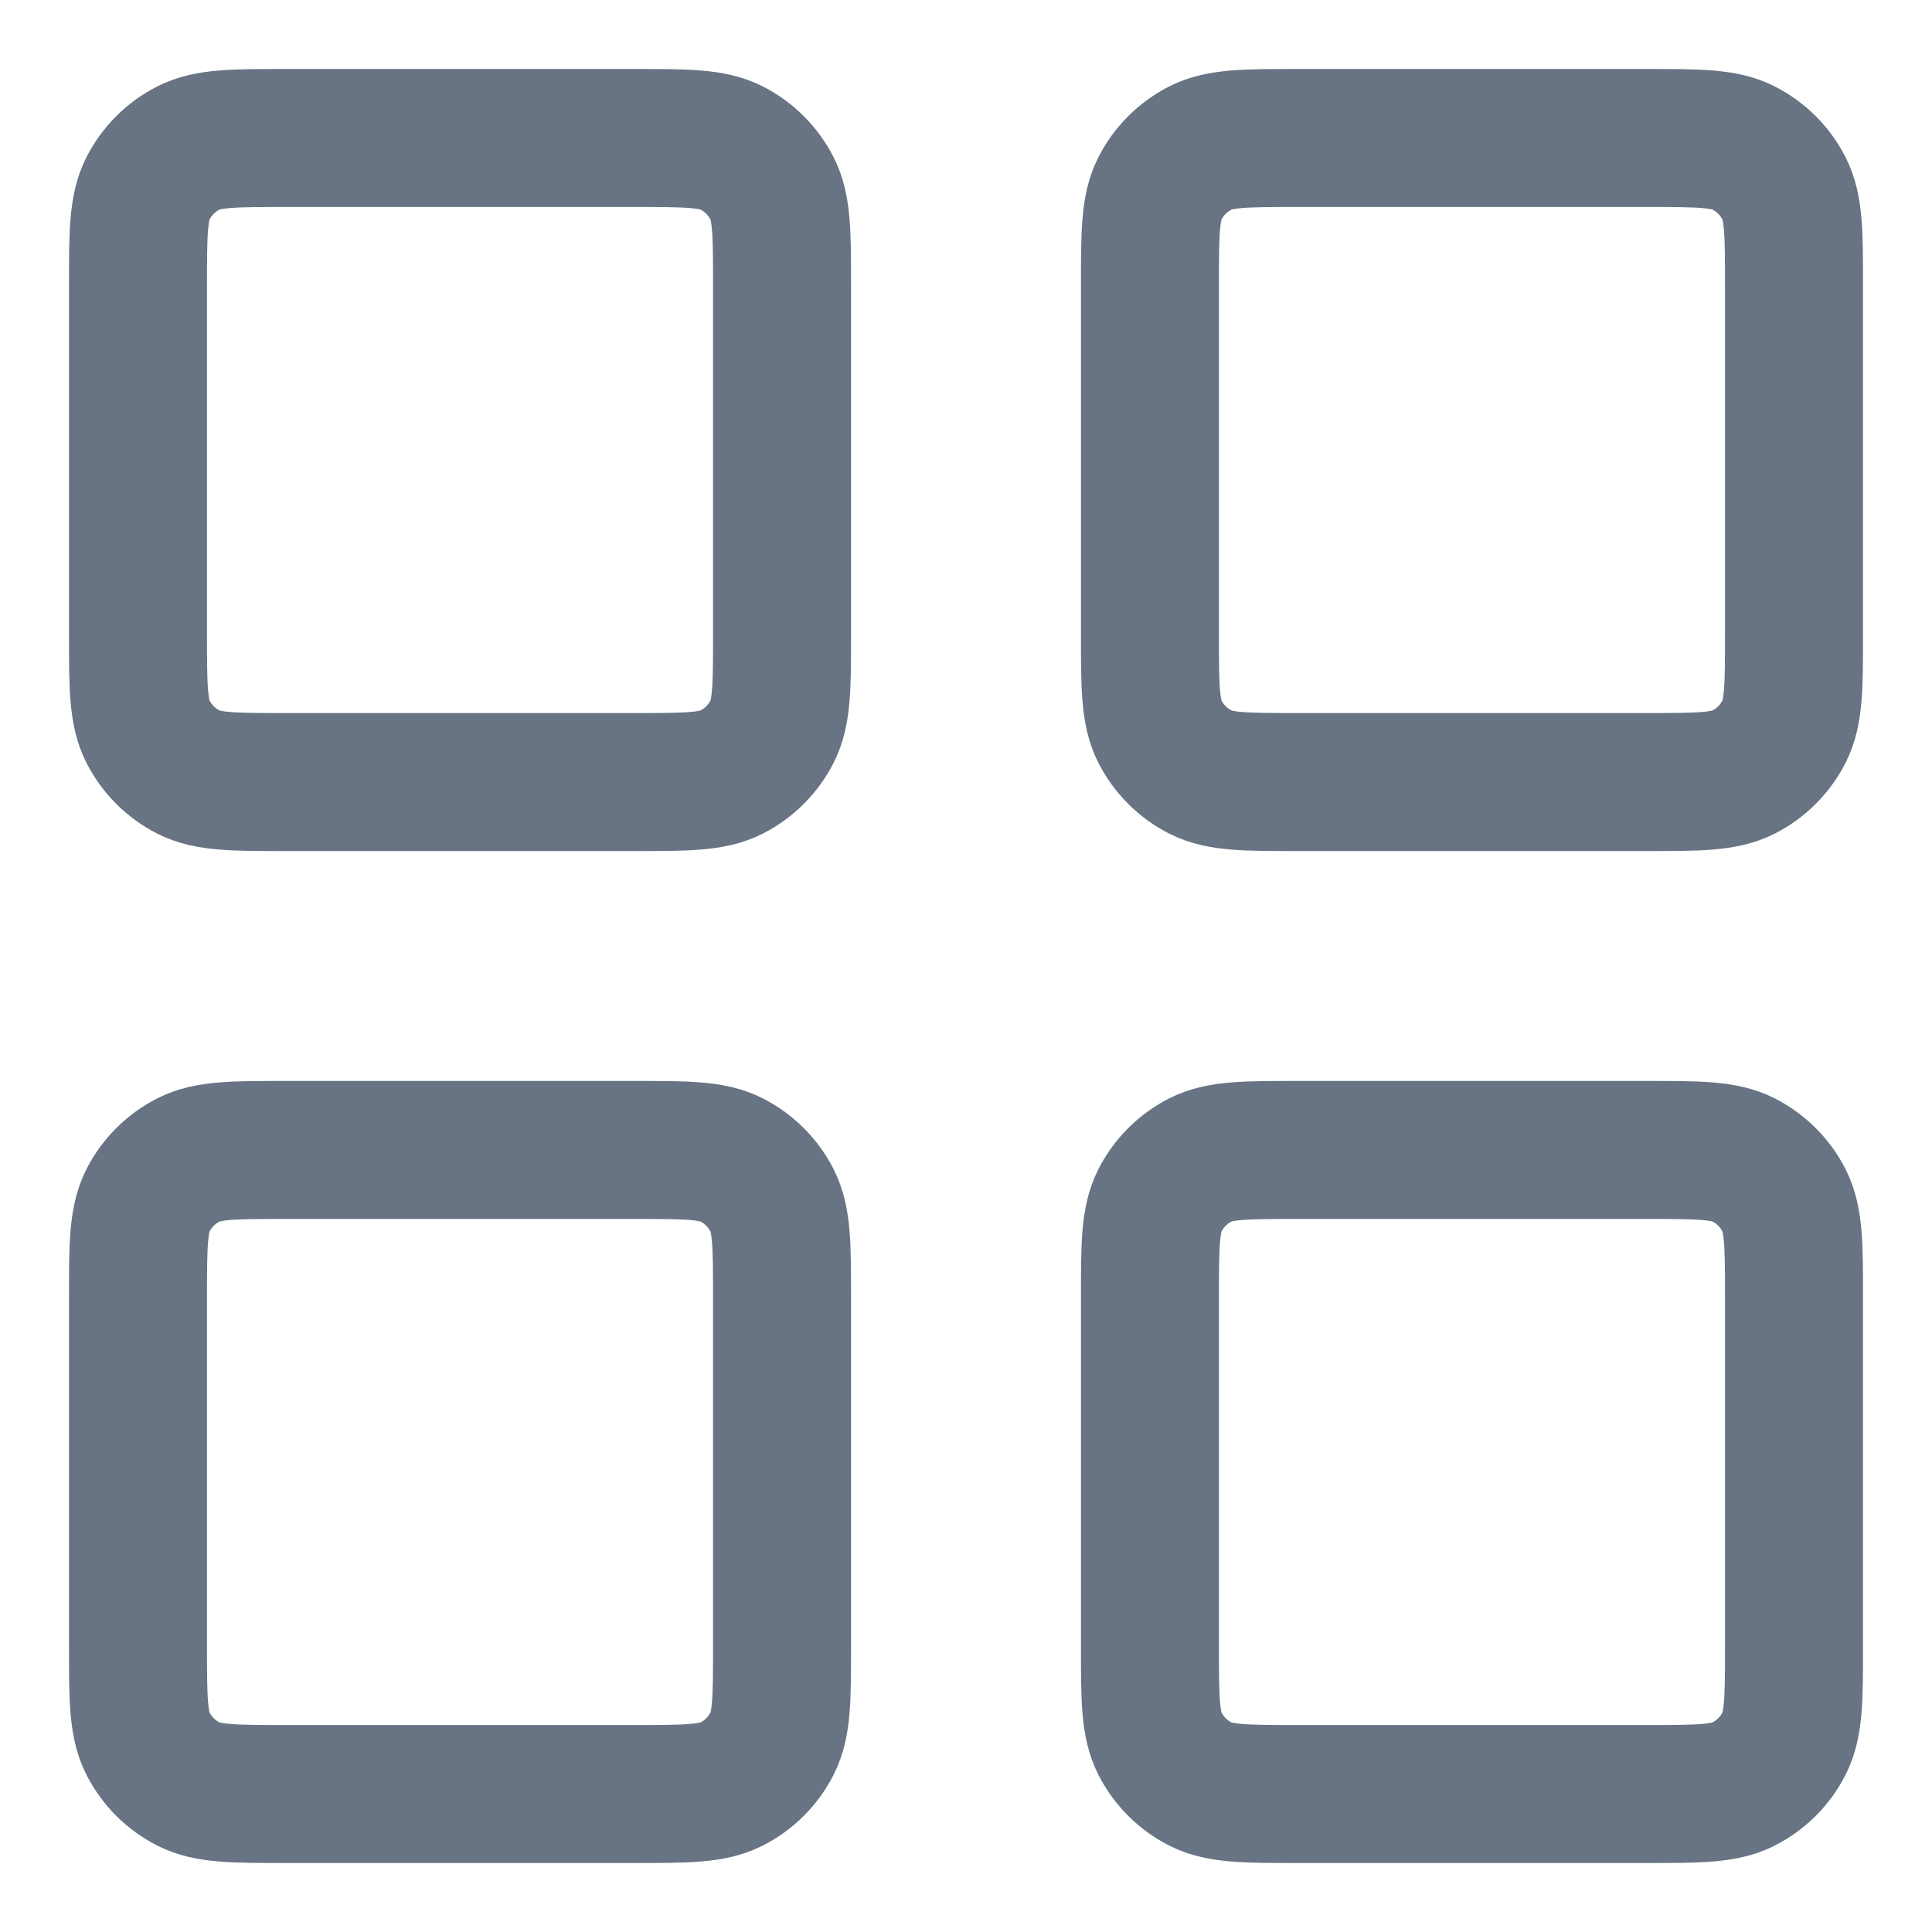 <svg width="14" height="14" viewBox="0 0 14 14" fill="none" xmlns="http://www.w3.org/2000/svg">
<path d="M4.6 1H2.067C1.693 1 1.507 1 1.364 1.073C1.239 1.137 1.137 1.239 1.073 1.364C1 1.507 1 1.693 1 2.067V4.6C1 4.973 1 5.16 1.073 5.303C1.137 5.428 1.239 5.53 1.364 5.594C1.507 5.667 1.693 5.667 2.067 5.667H4.6C4.973 5.667 5.16 5.667 5.303 5.594C5.428 5.53 5.53 5.428 5.594 5.303C5.667 5.16 5.667 4.973 5.667 4.6V2.067C5.667 1.693 5.667 1.507 5.594 1.364C5.53 1.239 5.428 1.137 5.303 1.073C5.16 1 4.973 1 4.6 1Z" stroke="#283A50" stroke-opacity="0.7" stroke-linecap="round" stroke-linejoin="round"/>
<path d="M11.933 1H9.4C9.027 1 8.84 1 8.697 1.073C8.572 1.137 8.47 1.239 8.406 1.364C8.333 1.507 8.333 1.693 8.333 2.067V4.6C8.333 4.973 8.333 5.16 8.406 5.303C8.47 5.428 8.572 5.53 8.697 5.594C8.84 5.667 9.027 5.667 9.4 5.667H11.933C12.307 5.667 12.493 5.667 12.636 5.594C12.761 5.53 12.863 5.428 12.927 5.303C13 5.16 13 4.973 13 4.6V2.067C13 1.693 13 1.507 12.927 1.364C12.863 1.239 12.761 1.137 12.636 1.073C12.493 1 12.307 1 11.933 1Z" stroke="#283A50" stroke-opacity="0.7" stroke-linecap="round" stroke-linejoin="round"/>
<path d="M11.933 8.333H9.4C9.027 8.333 8.84 8.333 8.697 8.406C8.572 8.47 8.47 8.572 8.406 8.697C8.333 8.84 8.333 9.027 8.333 9.4V11.933C8.333 12.307 8.333 12.493 8.406 12.636C8.47 12.761 8.572 12.863 8.697 12.927C8.84 13 9.027 13 9.4 13H11.933C12.307 13 12.493 13 12.636 12.927C12.761 12.863 12.863 12.761 12.927 12.636C13 12.493 13 12.307 13 11.933V9.4C13 9.027 13 8.84 12.927 8.697C12.863 8.572 12.761 8.47 12.636 8.406C12.493 8.333 12.307 8.333 11.933 8.333Z" stroke="#283A50" stroke-opacity="0.7" stroke-linecap="round" stroke-linejoin="round"/>
<path d="M4.6 8.333H2.067C1.693 8.333 1.507 8.333 1.364 8.406C1.239 8.47 1.137 8.572 1.073 8.697C1 8.84 1 9.027 1 9.4V11.933C1 12.307 1 12.493 1.073 12.636C1.137 12.761 1.239 12.863 1.364 12.927C1.507 13 1.693 13 2.067 13H4.6C4.973 13 5.16 13 5.303 12.927C5.428 12.863 5.53 12.761 5.594 12.636C5.667 12.493 5.667 12.307 5.667 11.933V9.4C5.667 9.027 5.667 8.84 5.594 8.697C5.53 8.572 5.428 8.47 5.303 8.406C5.16 8.333 4.973 8.333 4.6 8.333Z" stroke="#283A50" stroke-opacity="0.7" stroke-linecap="round" stroke-linejoin="round"/>
</svg>
